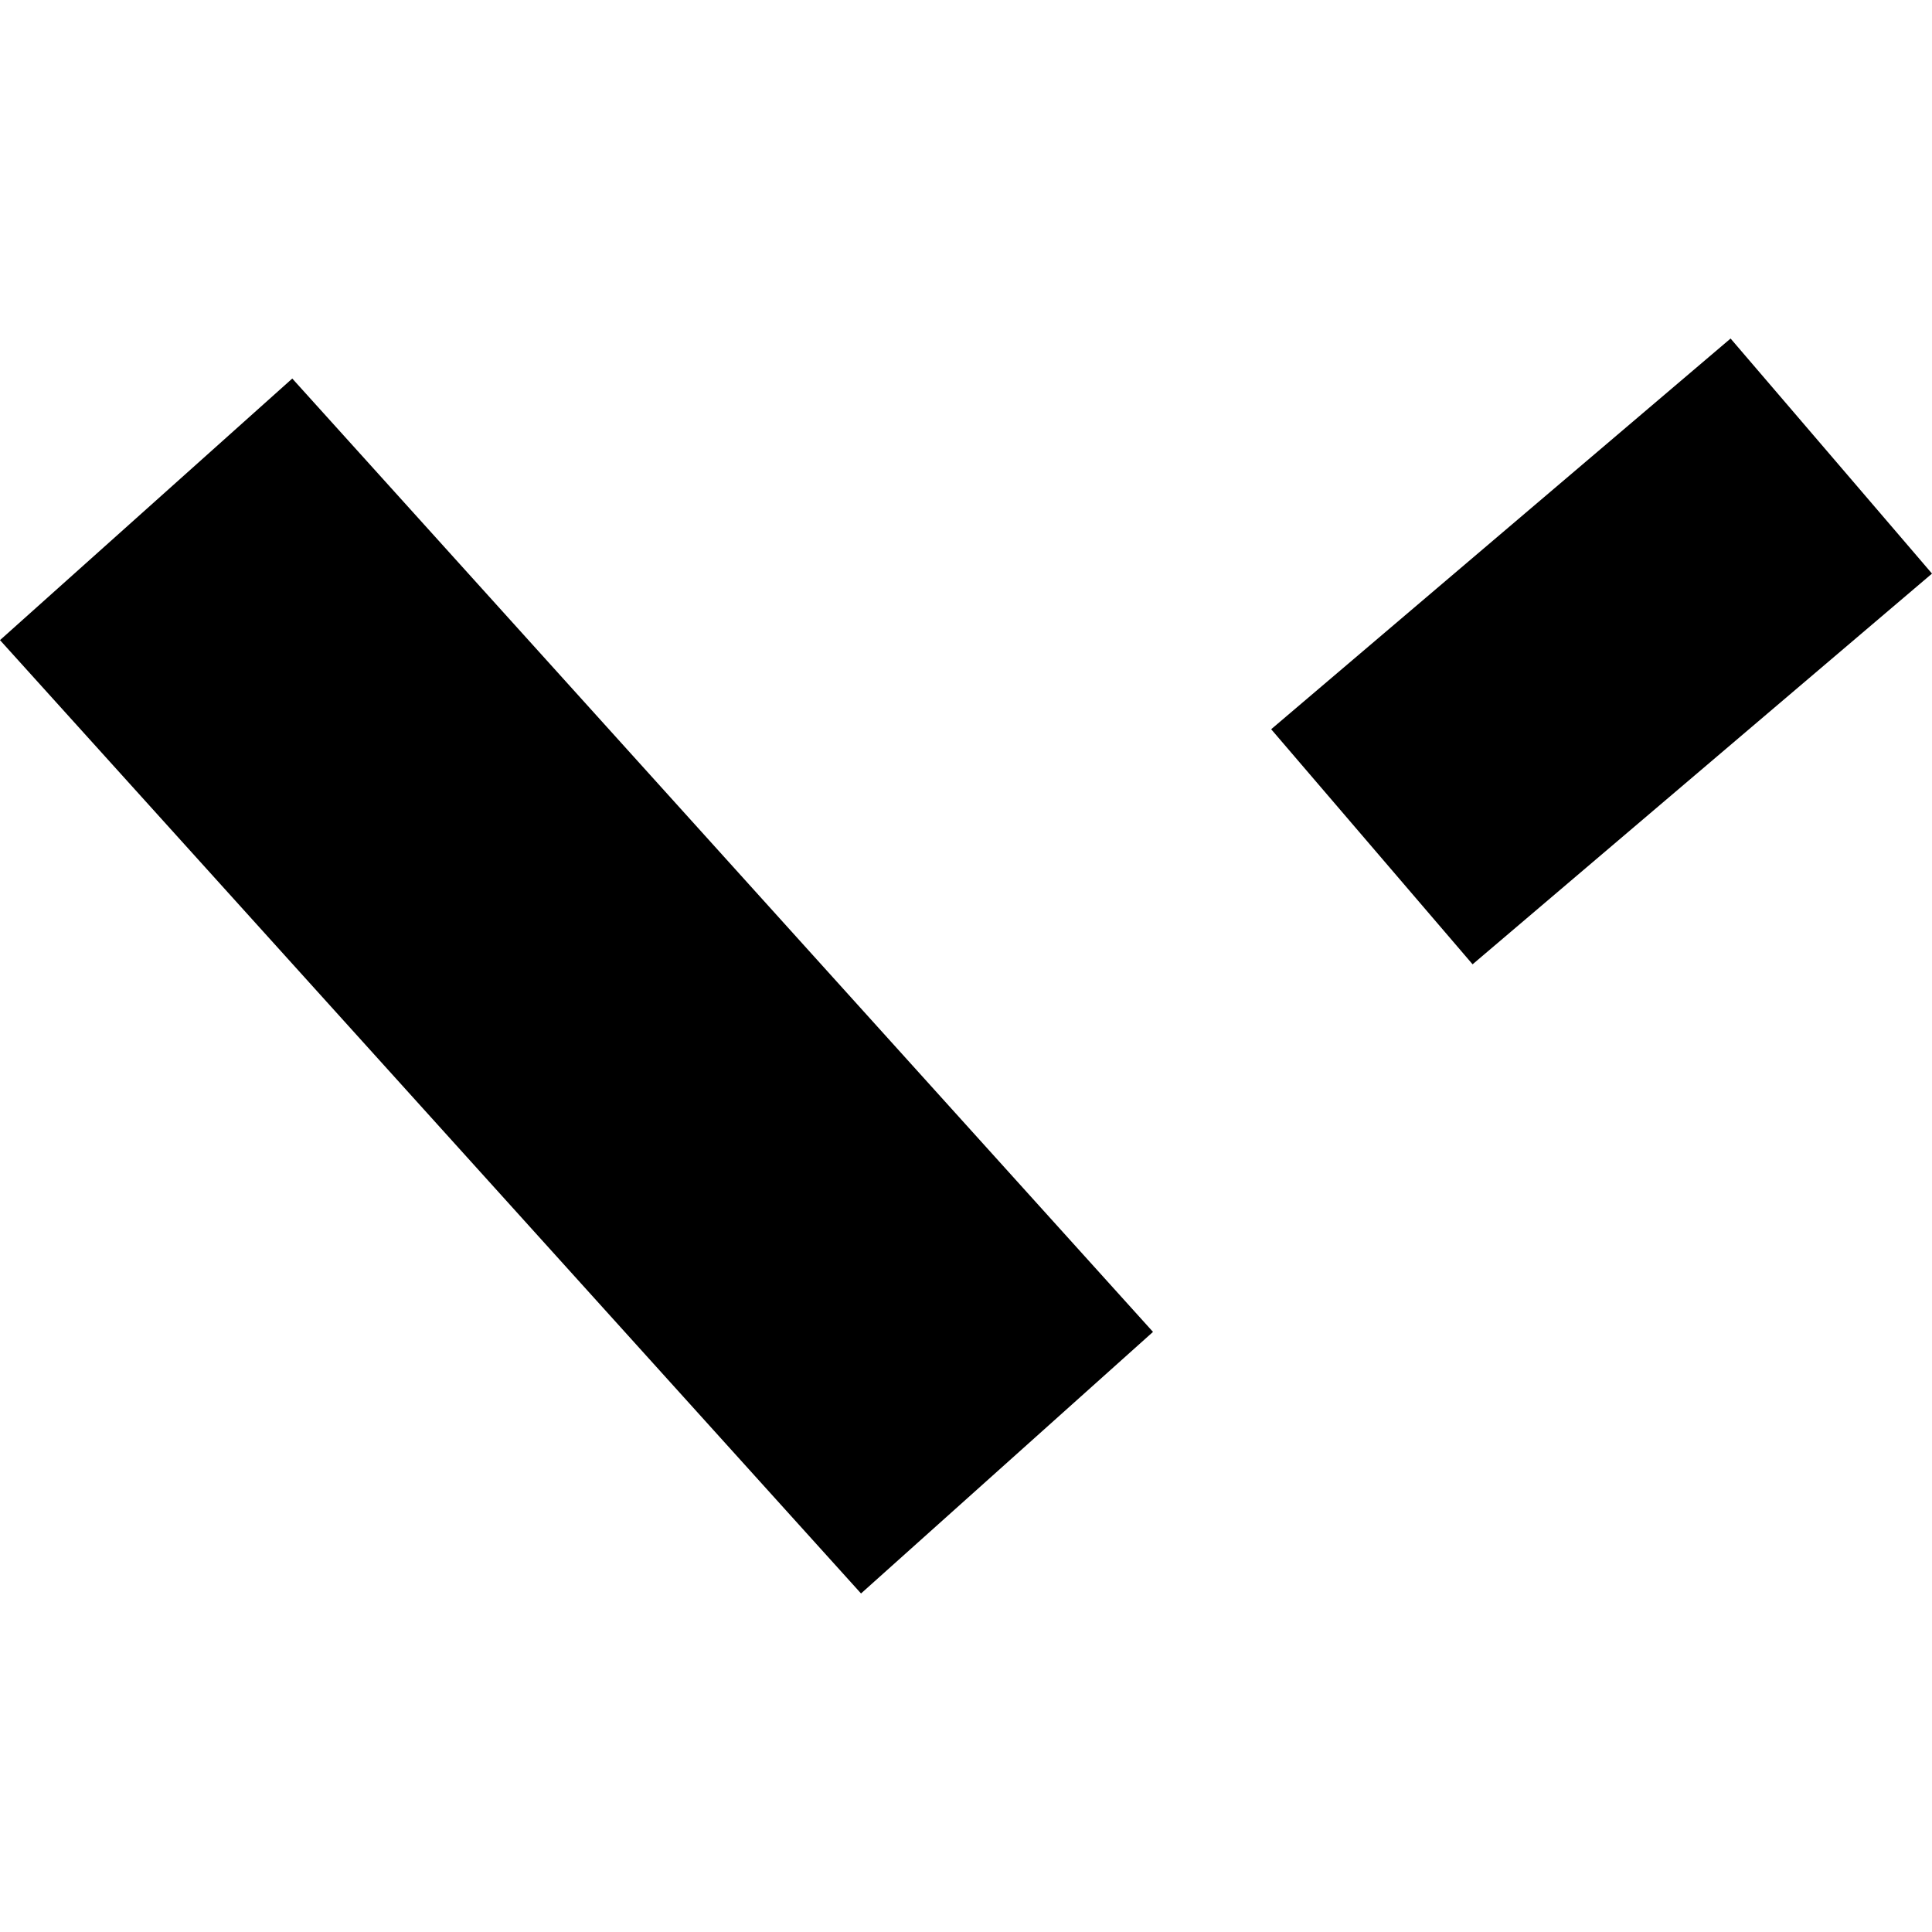 <?xml version="1.0" encoding="utf-8" standalone="no"?>
<!DOCTYPE svg PUBLIC "-//W3C//DTD SVG 1.1//EN"
  "http://www.w3.org/Graphics/SVG/1.1/DTD/svg11.dtd">
<!-- Created with matplotlib (https://matplotlib.org/) -->
<svg height="288pt" version="1.1" viewBox="0 0 288 288" width="288pt" xmlns="http://www.w3.org/2000/svg" xmlns:xlink="http://www.w3.org/1999/xlink">
 <defs>
  <style type="text/css">
*{stroke-linecap:butt;stroke-linejoin:round;}
  </style>
 </defs>
 <g id="figure_1">
  <g id="patch_1">
   <path d="M 0 288 
L 288 288 
L 288 0 
L 0 0 
z
" style="fill:none;opacity:0;"/>
  </g>
  <g id="axes_1">
   <g id="PatchCollection_1">
    <path clip-path="url(#pfd7f6d7a86)" d="M 189.491 108.705 
L 257.975 50.464 
L 288 85.506 
L 219.516 143.748 
L 189.491 108.705 
"/>
    <path clip-path="url(#pfd7f6d7a86)" d="M 43.569 56.428 
L 171.876 198.544 
L 128.352 237.536 
L 0 95.422 
L 43.569 56.428 
"/>
   </g>
  </g>
 </g>
 <defs>
  <clipPath id="pfd7f6d7a86">
   <rect height="187.073" width="288" x="0" y="50.464"/>
  </clipPath>
 </defs>
</svg>
